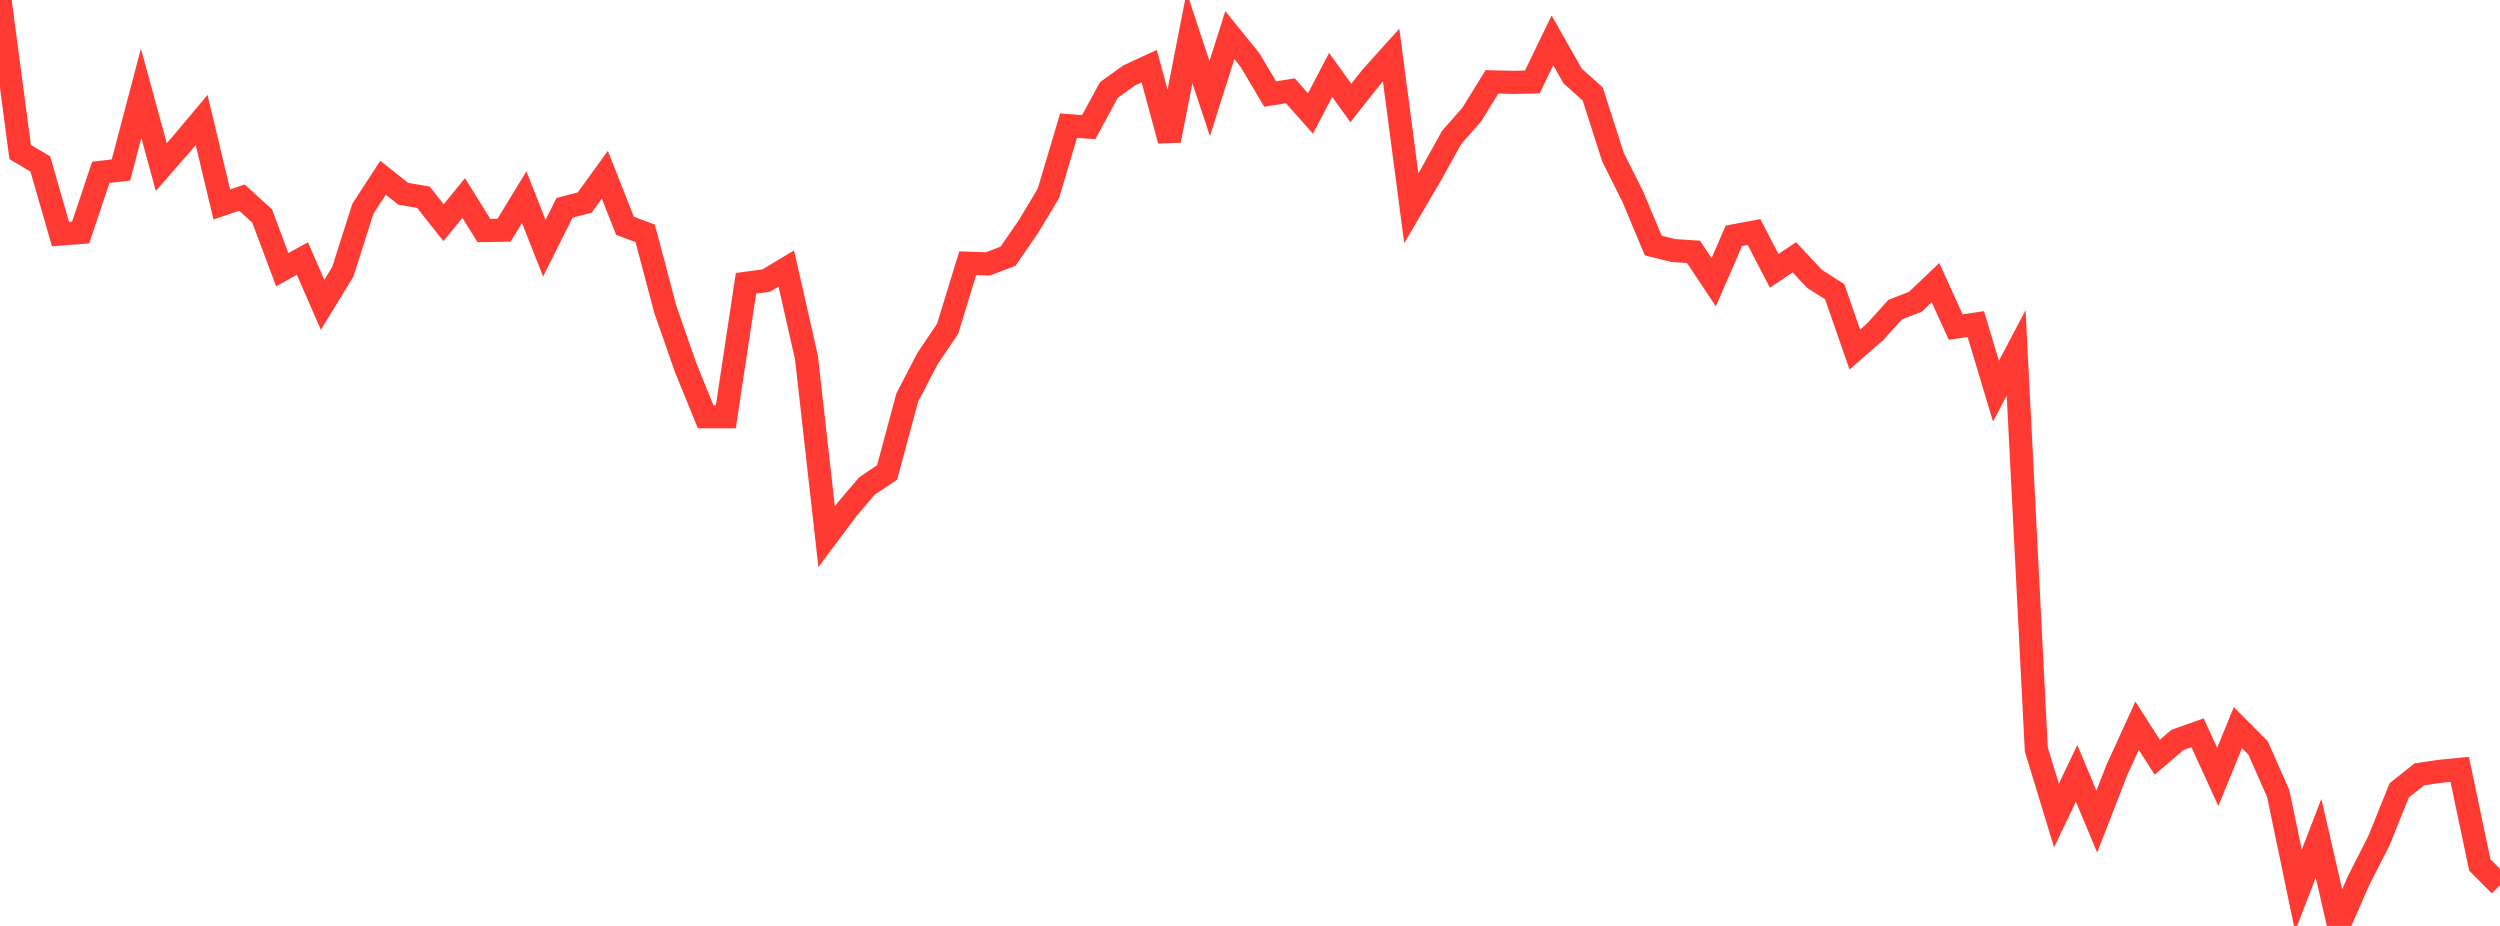 <?xml version="1.0" standalone="no"?>
<!DOCTYPE svg PUBLIC "-//W3C//DTD SVG 1.1//EN" "http://www.w3.org/Graphics/SVG/1.1/DTD/svg11.dtd">

<svg width="135" height="50" viewBox="0 0 135 50" preserveAspectRatio="none" 
  xmlns="http://www.w3.org/2000/svg"
  xmlns:xlink="http://www.w3.org/1999/xlink">


<polyline points="0.0, 0.0 1.089, 8.21 2.177, 8.854 3.266, 12.64 4.355, 12.555 5.444, 9.307 6.532, 9.177 7.621, 5.038 8.71, 9.023 9.798, 7.776 10.887, 6.479 11.976, 11.04 13.065, 10.671 14.153, 11.659 15.242, 14.564 16.331, 13.961 17.419, 16.46 18.508, 14.683 19.597, 11.27 20.685, 9.598 21.774, 10.464 22.863, 10.65 23.952, 12.025 25.04, 10.693 26.129, 12.448 27.218, 12.43 28.306, 10.648 29.395, 13.402 30.484, 11.223 31.573, 10.937 32.661, 9.437 33.75, 12.194 34.839, 12.599 35.927, 16.705 37.016, 19.829 38.105, 22.505 39.194, 22.505 40.282, 15.298 41.371, 15.152 42.46, 14.502 43.548, 19.303 44.637, 28.983 45.726, 27.523 46.815, 26.244 47.903, 25.511 48.992, 21.466 50.081, 19.371 51.169, 17.758 52.258, 14.214 53.347, 14.251 54.435, 13.835 55.524, 12.252 56.613, 10.441 57.702, 6.785 58.79, 6.864 59.879, 4.861 60.968, 4.076 62.056, 3.573 63.145, 7.589 64.234, 2.033 65.323, 5.325 66.411, 1.896 67.5, 3.242 68.589, 5.079 69.677, 4.902 70.766, 6.128 71.855, 4.045 72.944, 5.56 74.032, 4.184 75.121, 2.975 76.21, 11.245 77.298, 9.387 78.387, 7.422 79.476, 6.187 80.565, 4.421 81.653, 4.447 82.742, 4.43 83.831, 2.179 84.919, 4.101 86.008, 5.076 87.097, 8.475 88.185, 10.654 89.274, 13.259 90.363, 13.529 91.452, 13.601 92.54, 15.241 93.629, 12.734 94.718, 12.531 95.806, 14.626 96.895, 13.894 97.984, 15.058 99.073, 15.753 100.161, 18.874 101.25, 17.924 102.339, 16.718 103.427, 16.297 104.516, 15.26 105.605, 17.66 106.694, 17.5 107.782, 21.123 108.871, 19.057 109.96, 40.465 111.048, 44.038 112.137, 41.759 113.226, 44.368 114.315, 41.567 115.403, 39.186 116.492, 40.892 117.581, 39.957 118.669, 39.571 119.758, 41.952 120.847, 39.292 121.935, 40.388 123.024, 42.852 124.113, 48.086 125.202, 45.268 126.29, 50.0 127.379, 47.522 128.468, 45.385 129.556, 42.681 130.645, 41.814 131.734, 41.653 132.823, 41.546 133.911, 46.709 135.0, 47.803" fill="none" stroke="#ff3a33" stroke-width="1.25"/>

</svg>